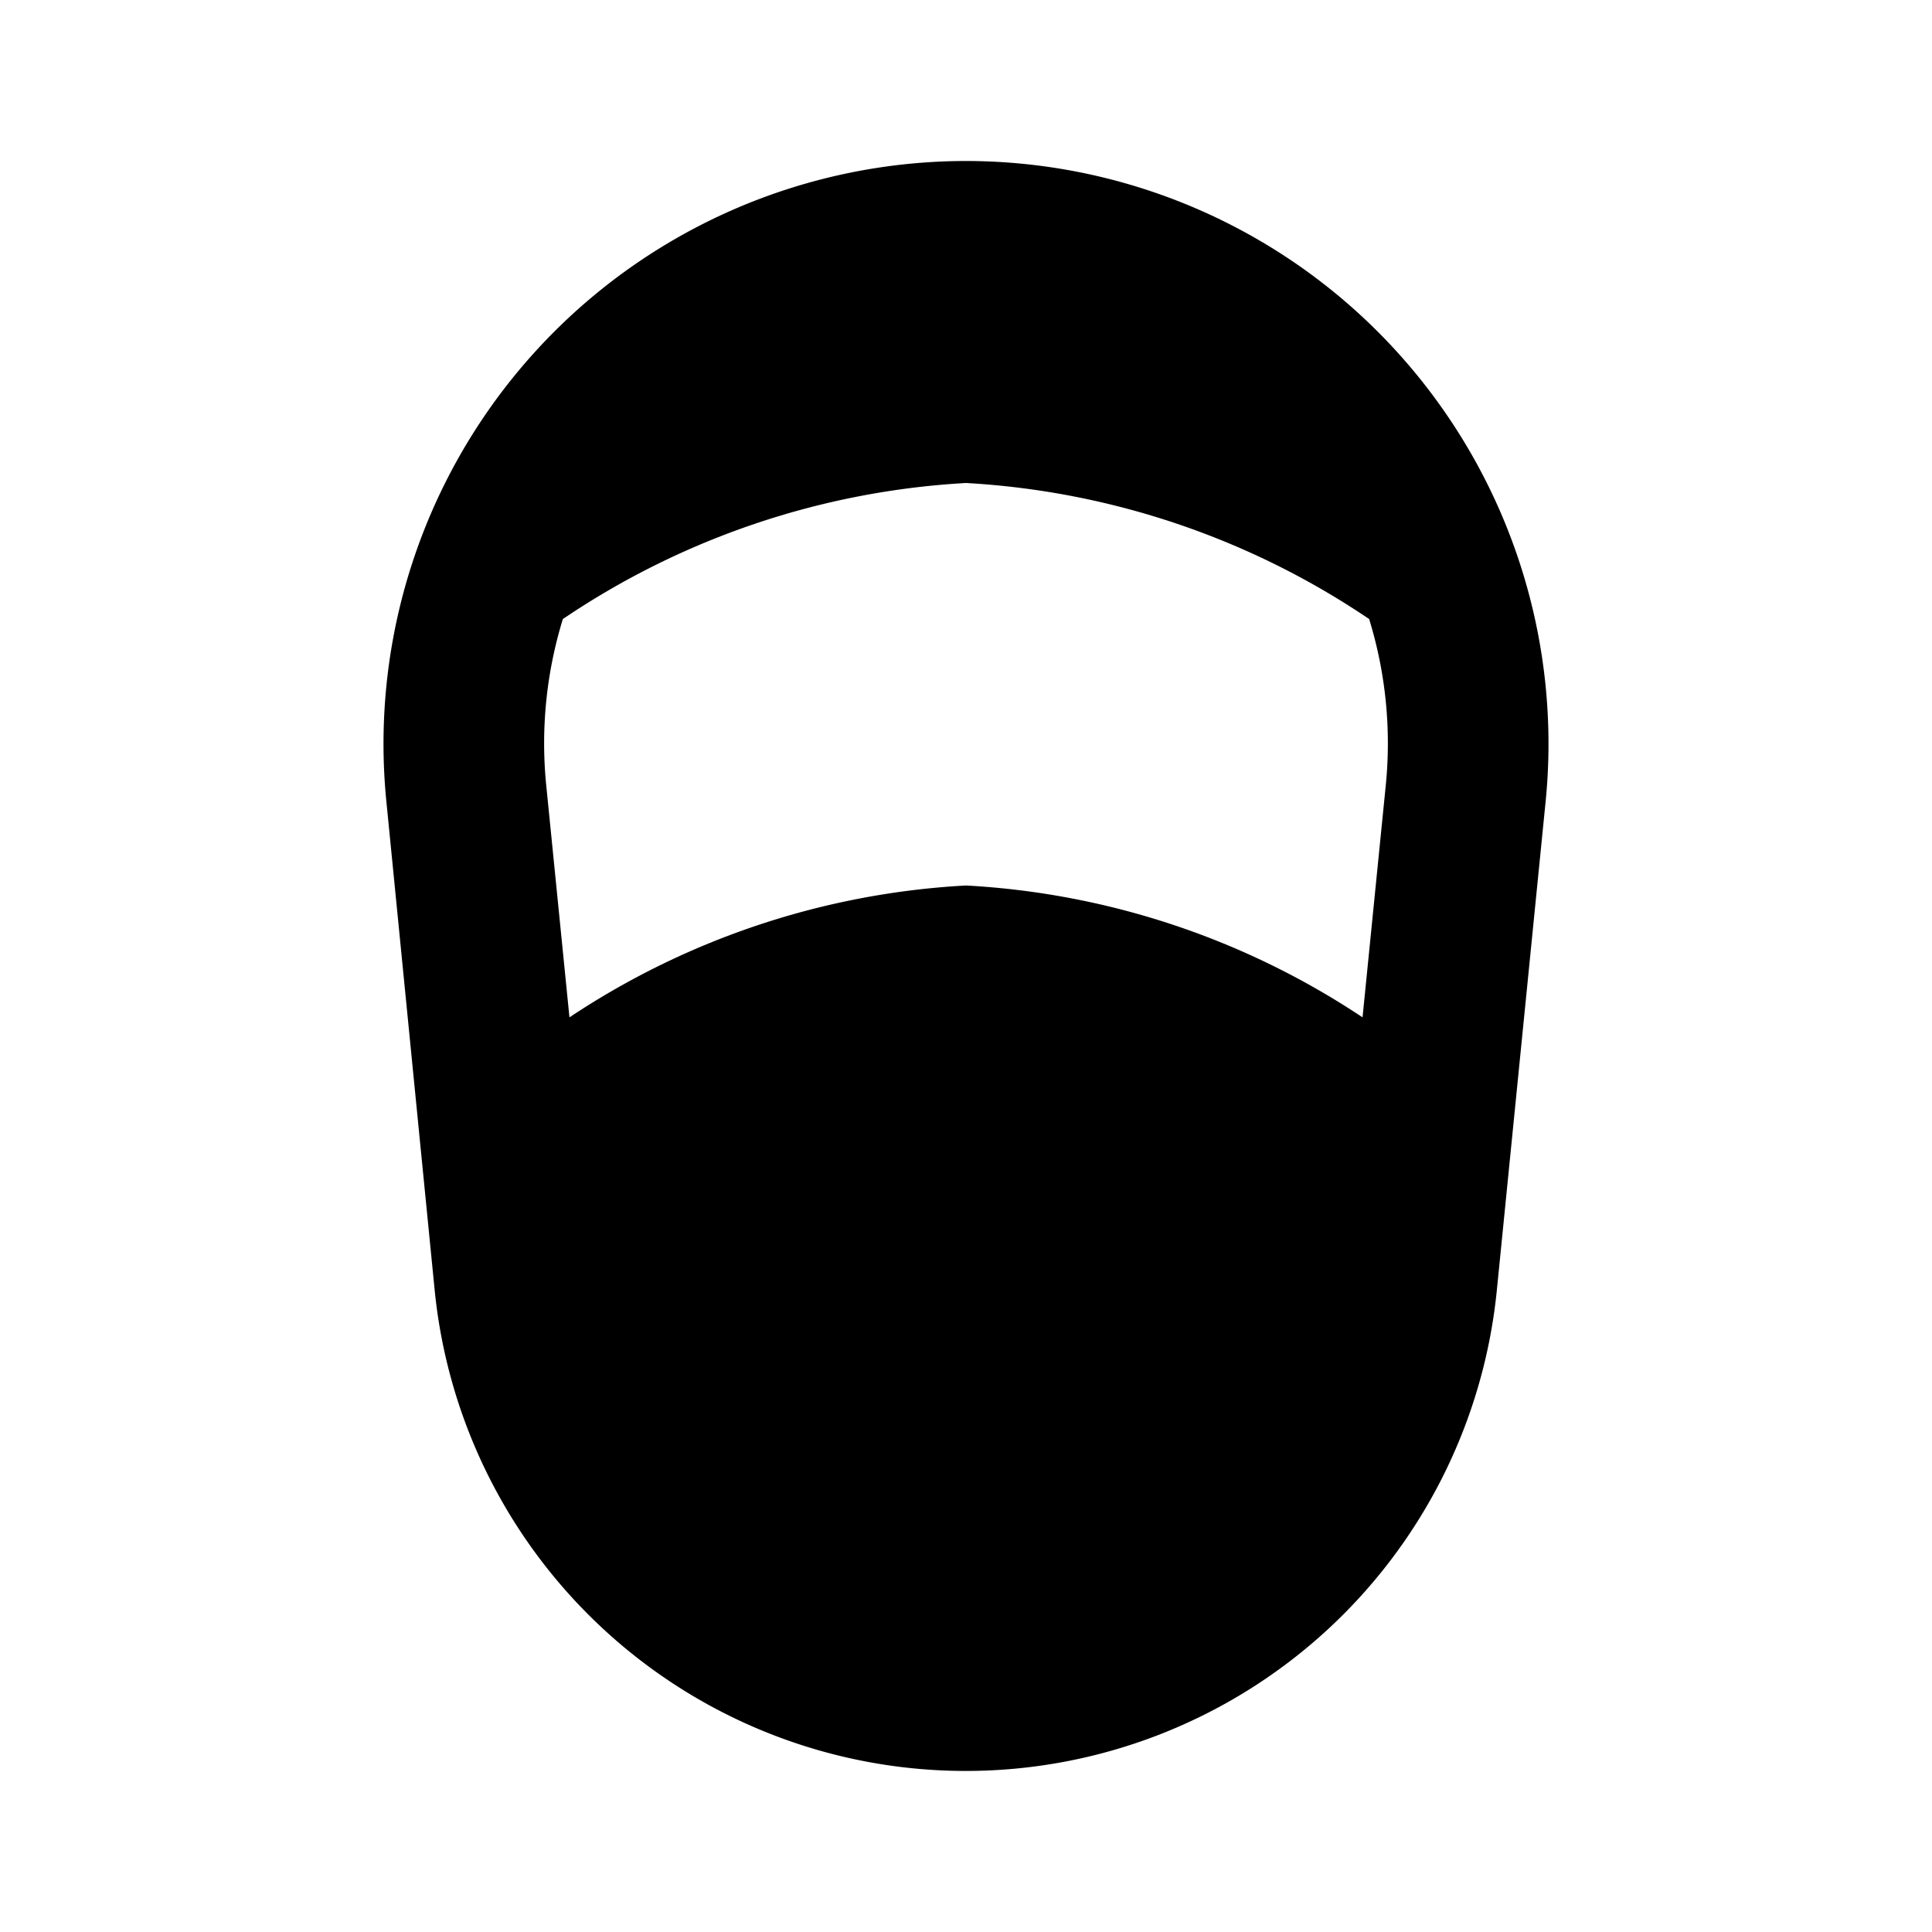 <?xml version="1.0" encoding="utf-8"?><!-- Uploaded to: SVG Repo, www.svgrepo.com, Generator: SVG Repo Mixer Tools -->
<svg fill="#000000" width="800px" height="800px" viewBox="0 0 24 24" xmlns="http://www.w3.org/2000/svg"><path d="M12,2A7.24,7.24,0,0,0,4.8,9.96L5.4,16.03a6.63,6.63,0,0,0,13.194,0L19.2,9.96A7.24,7.24,0,0,0,12,2Zm4.926,10.638A9.843,9.843,0,0,0,12,11a9.843,9.843,0,0,0-4.926,1.638L6.786,9.761A5.243,5.243,0,0,1,6.992,7.69,9.924,9.924,0,0,1,12,6a9.924,9.924,0,0,1,5.008,1.69,5.243,5.243,0,0,1,.206,2.071Z"/></svg>
